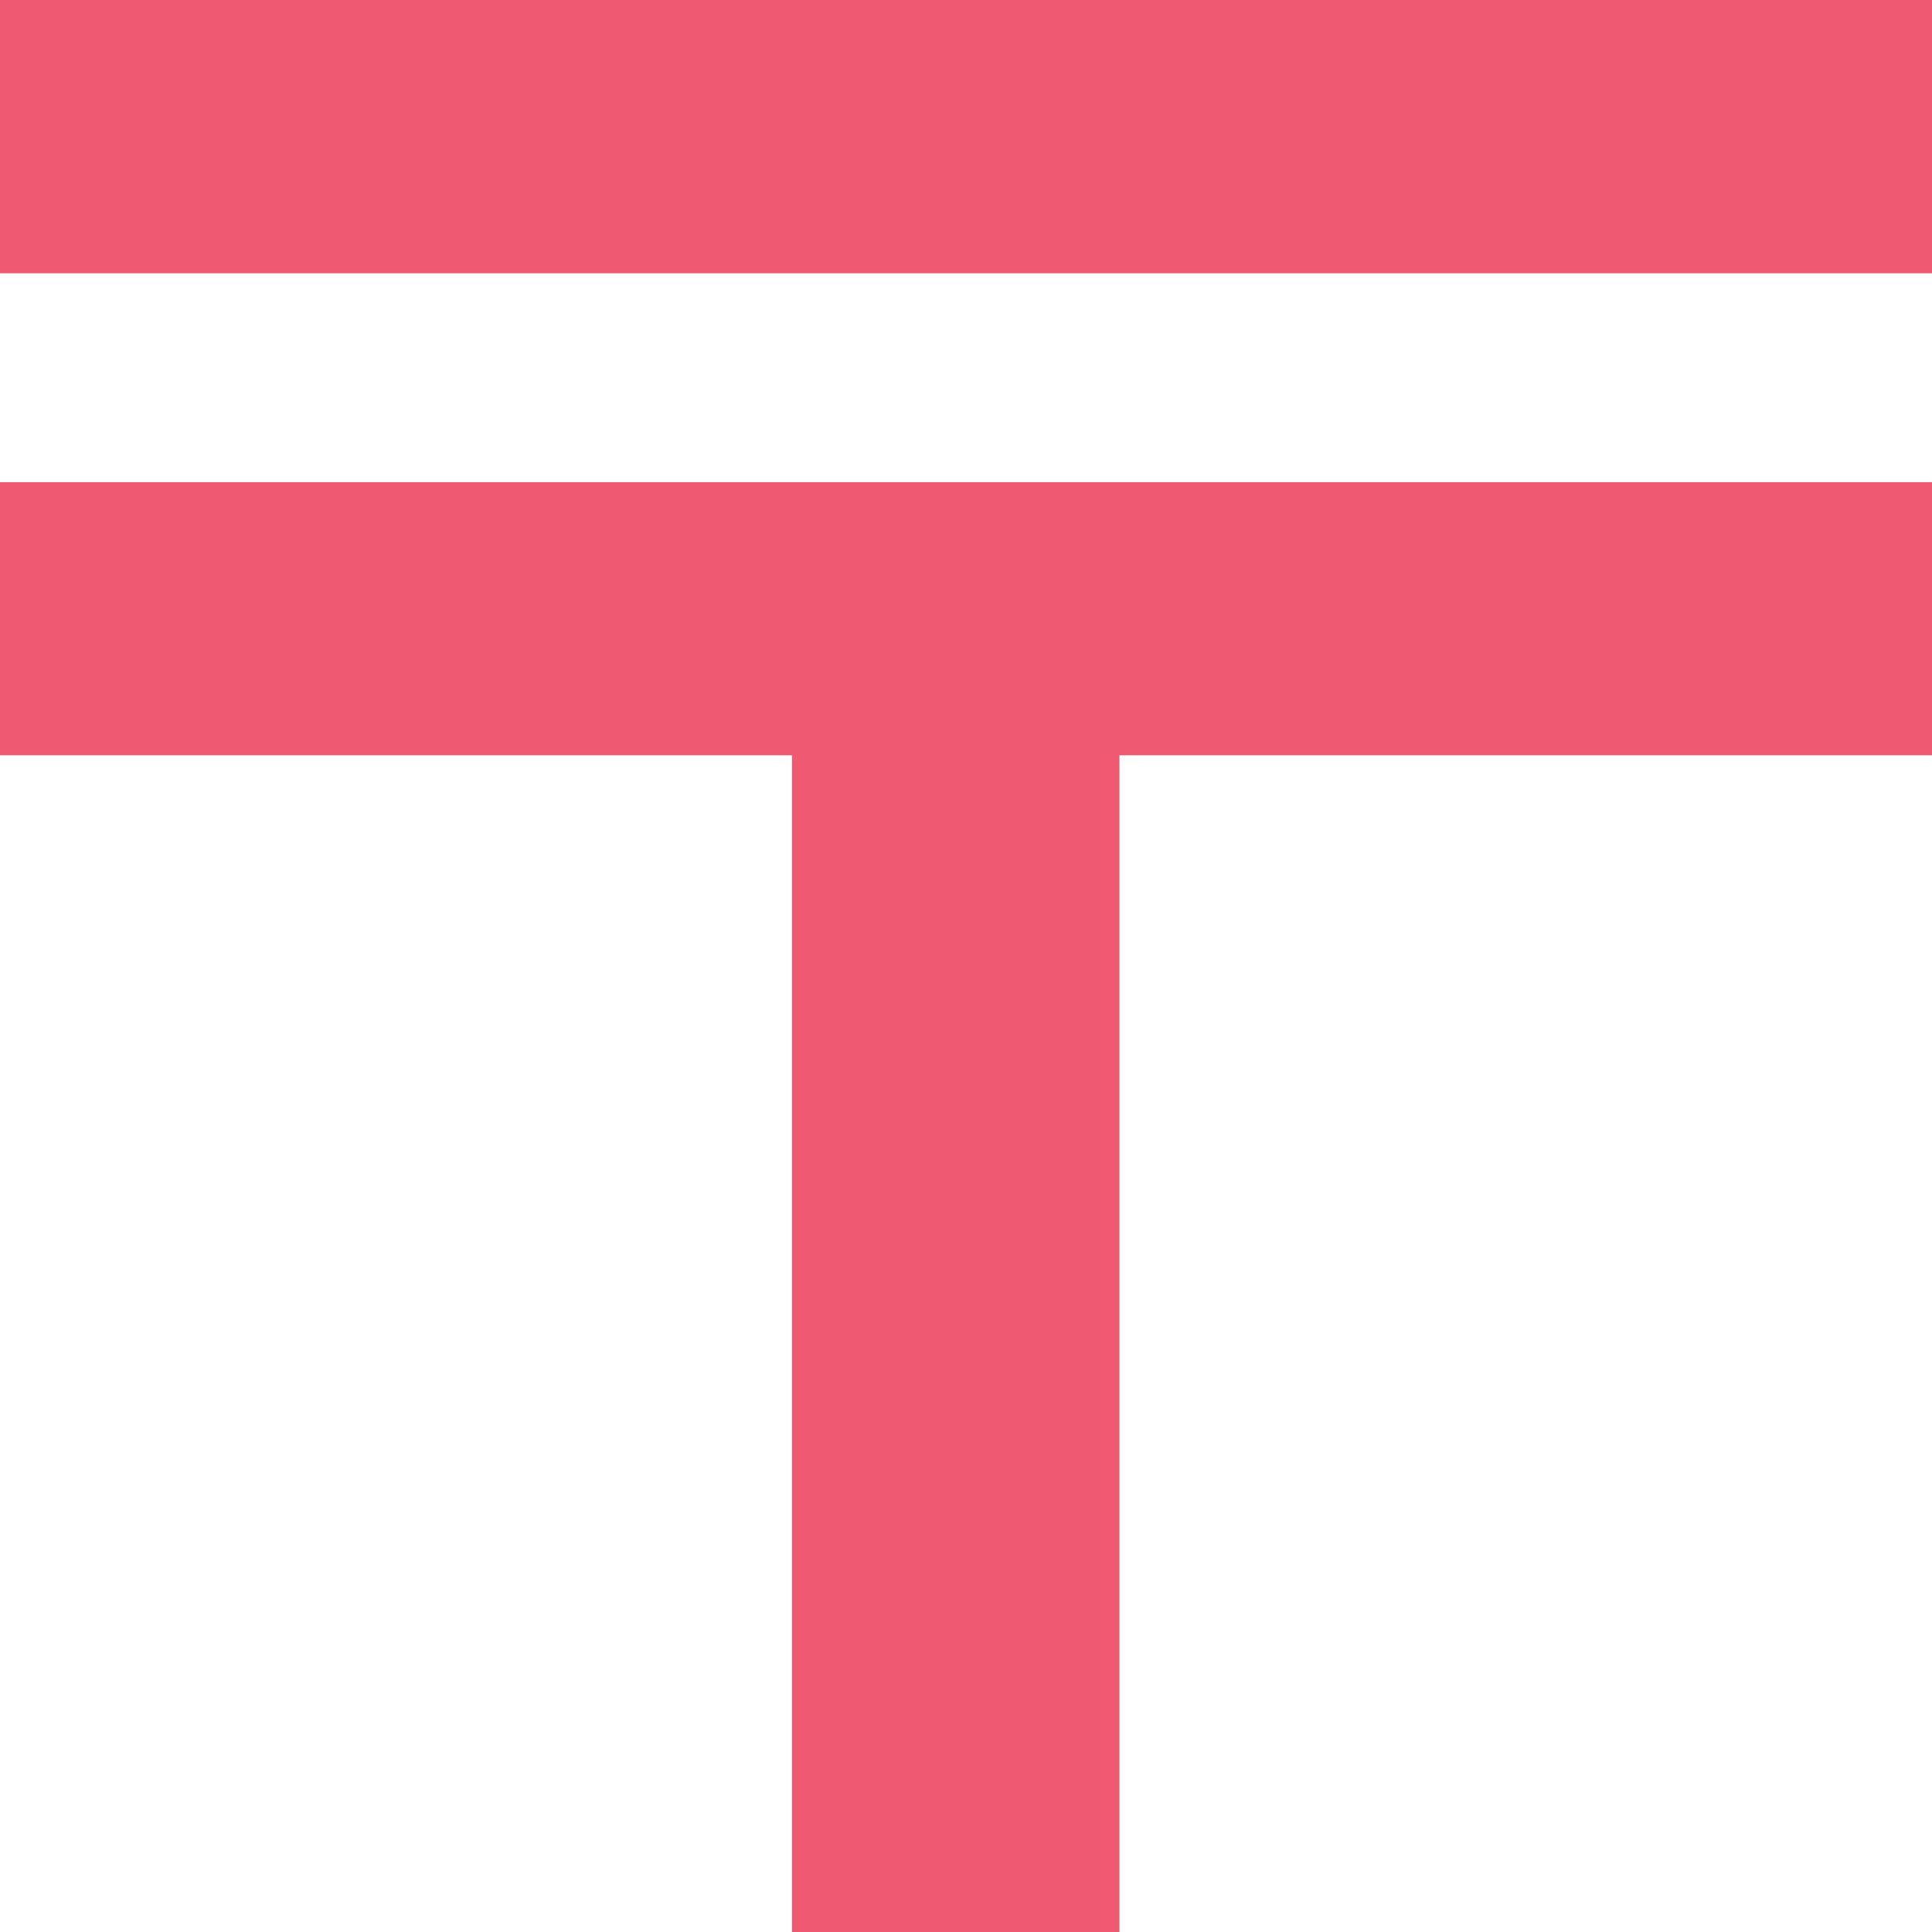 <svg width="16" height="16" viewBox="0 0 16 16" fill="none" xmlns="http://www.w3.org/2000/svg">
<path fill-rule="evenodd" clip-rule="evenodd" d="M0 3.993V6.255H6.559V16H9.271V6.255H16V3.993H0ZM0 0V2.263H16V0H0Z" fill="#F05972"/>
</svg>
